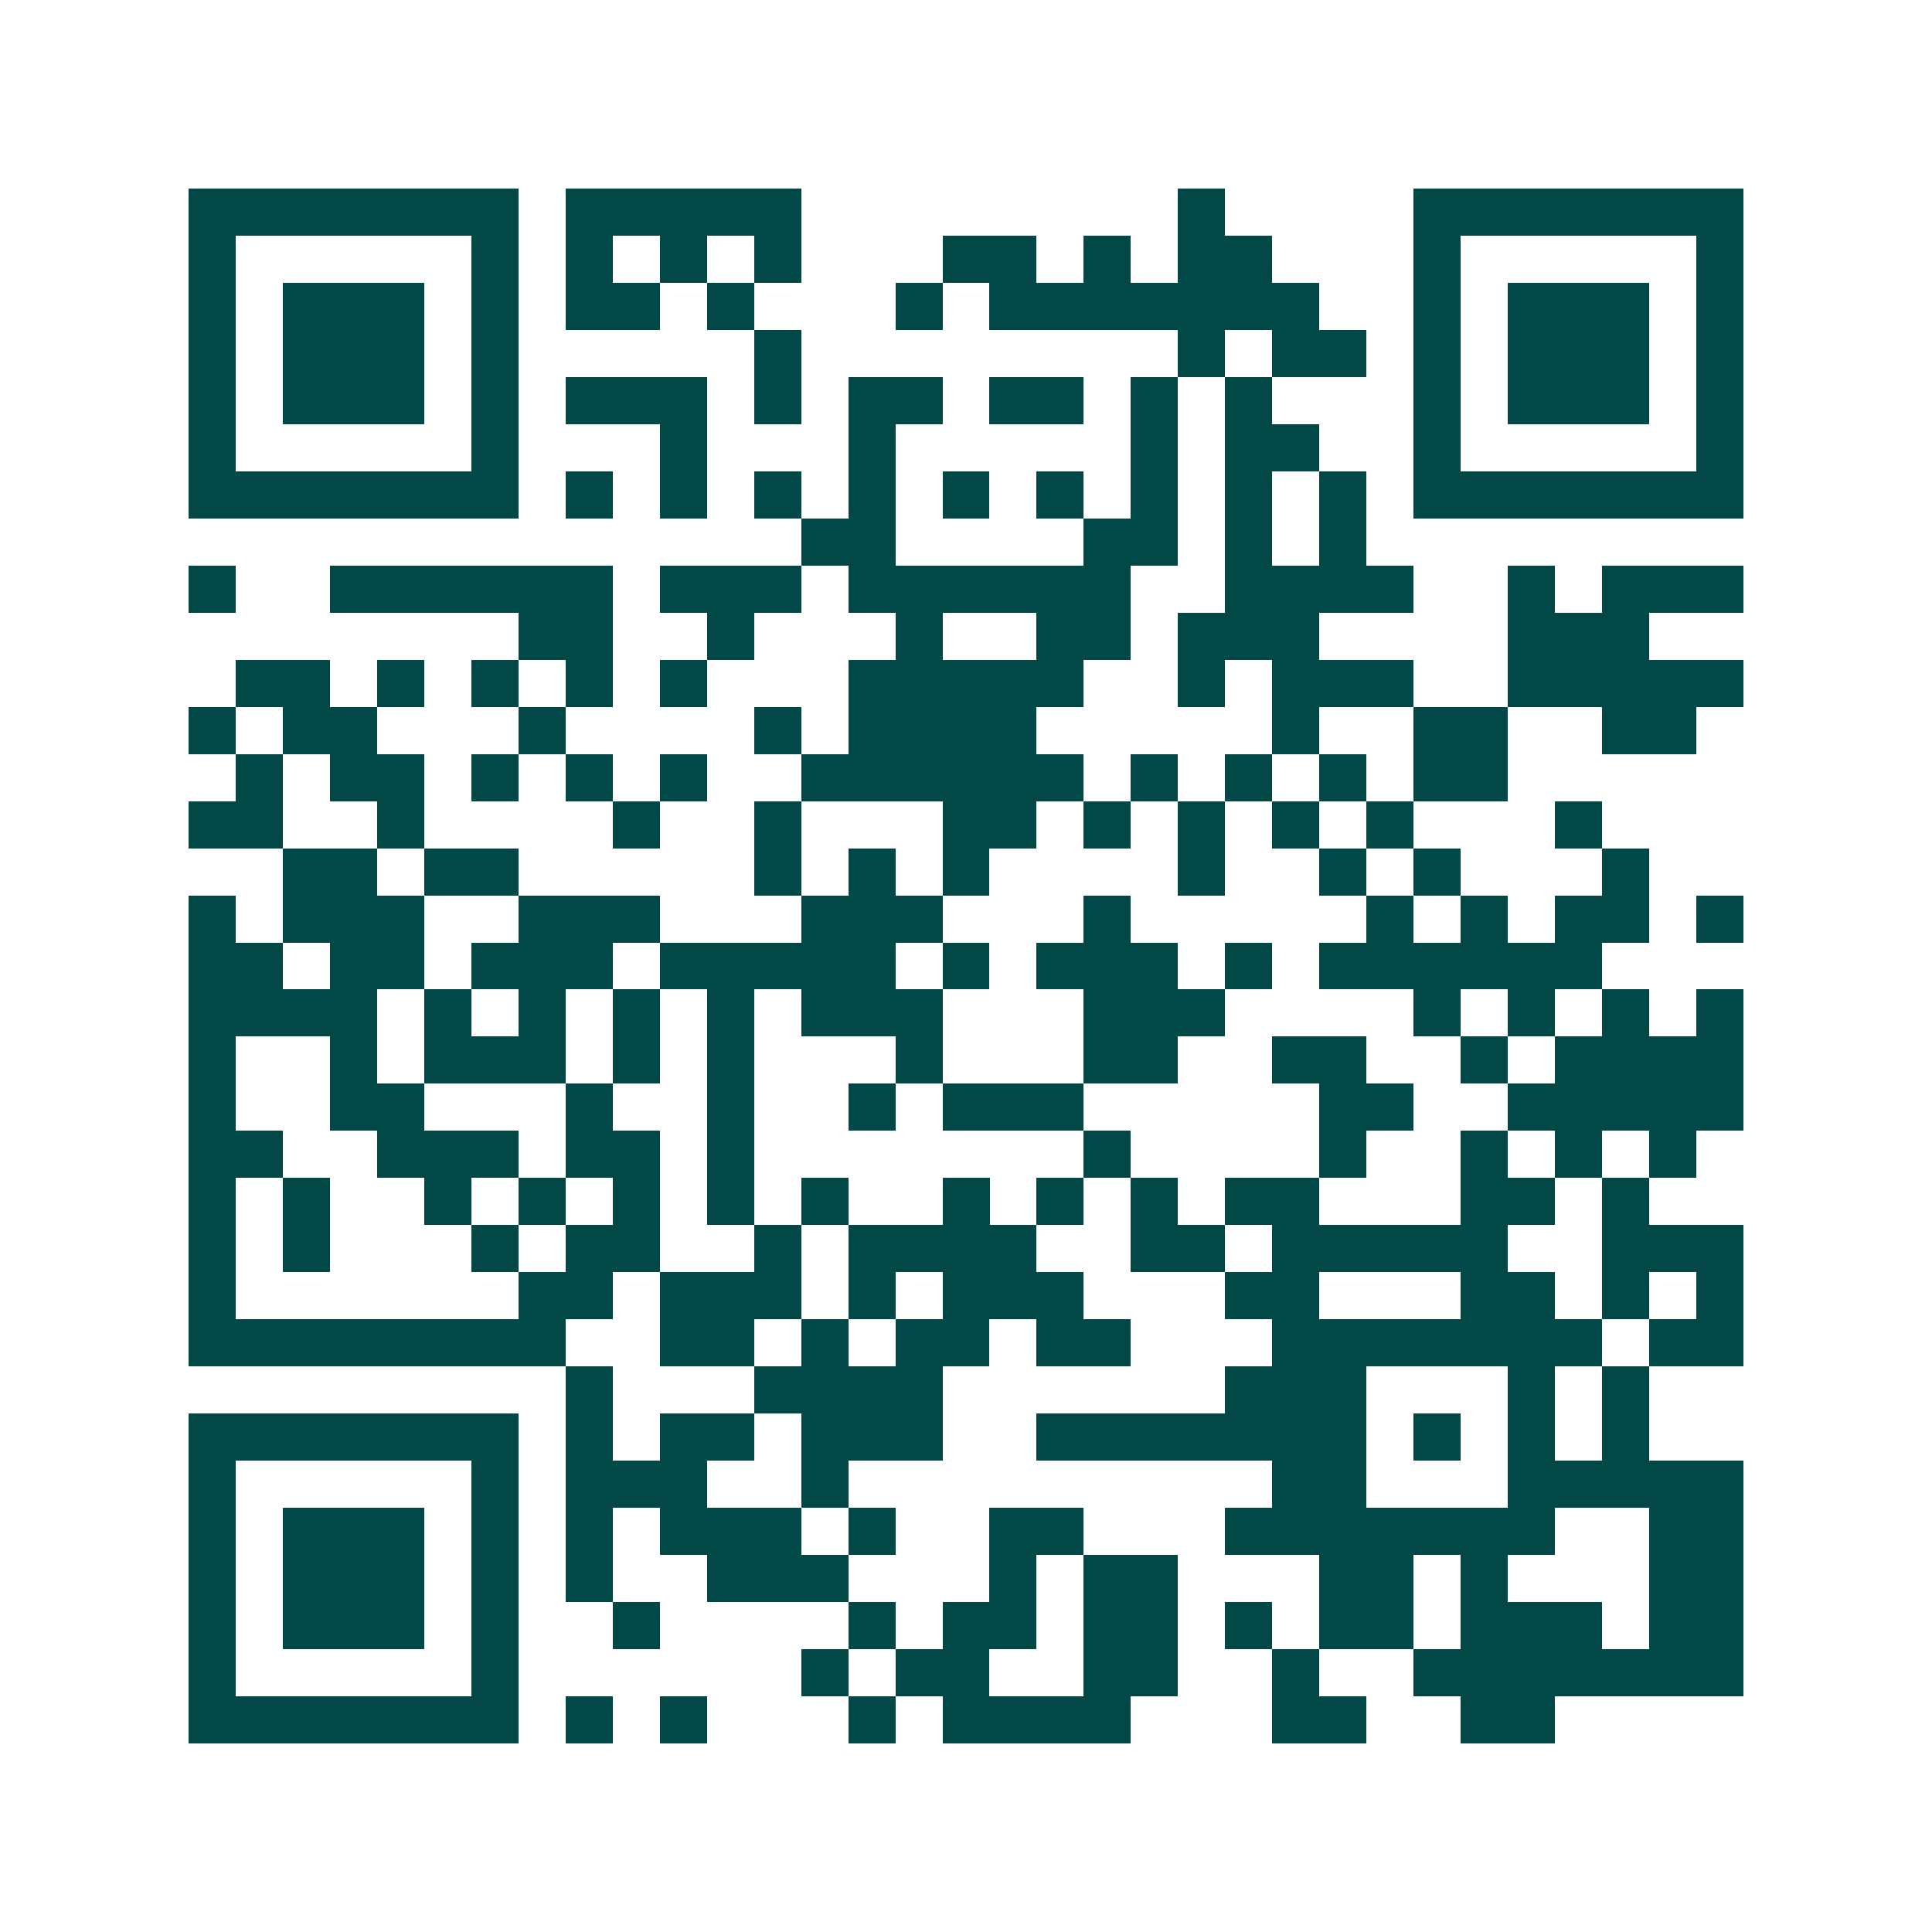 <svg xmlns="http://www.w3.org/2000/svg" width="200" height="200" viewBox="0 0 41 41" shape-rendering="crispEdges"><path fill="#ffffff" d="M0 0h41v41H0z"/><path stroke="#014847" d="M4 4.5h7m1 0h5m8 0h1m4 0h7M4 5.5h1m5 0h1m1 0h1m1 0h1m1 0h1m3 0h2m1 0h1m1 0h2m3 0h1m5 0h1M4 6.5h1m1 0h3m1 0h1m1 0h2m1 0h1m3 0h1m1 0h7m2 0h1m1 0h3m1 0h1M4 7.5h1m1 0h3m1 0h1m5 0h1m8 0h1m1 0h2m1 0h1m1 0h3m1 0h1M4 8.5h1m1 0h3m1 0h1m1 0h3m1 0h1m1 0h2m1 0h2m1 0h1m1 0h1m3 0h1m1 0h3m1 0h1M4 9.5h1m5 0h1m3 0h1m3 0h1m5 0h1m1 0h2m2 0h1m5 0h1M4 10.5h7m1 0h1m1 0h1m1 0h1m1 0h1m1 0h1m1 0h1m1 0h1m1 0h1m1 0h1m1 0h7M17 11.5h2m4 0h2m1 0h1m1 0h1M4 12.5h1m2 0h6m1 0h3m1 0h6m2 0h4m2 0h1m1 0h3M11 13.5h2m2 0h1m3 0h1m2 0h2m1 0h3m4 0h3M5 14.5h2m1 0h1m1 0h1m1 0h1m1 0h1m3 0h5m2 0h1m1 0h3m2 0h5M4 15.5h1m1 0h2m3 0h1m4 0h1m1 0h4m5 0h1m2 0h2m2 0h2M5 16.5h1m1 0h2m1 0h1m1 0h1m1 0h1m2 0h6m1 0h1m1 0h1m1 0h1m1 0h2M4 17.5h2m2 0h1m4 0h1m2 0h1m3 0h2m1 0h1m1 0h1m1 0h1m1 0h1m3 0h1M6 18.5h2m1 0h2m5 0h1m1 0h1m1 0h1m4 0h1m2 0h1m1 0h1m3 0h1M4 19.5h1m1 0h3m2 0h3m3 0h3m3 0h1m5 0h1m1 0h1m1 0h2m1 0h1M4 20.5h2m1 0h2m1 0h3m1 0h5m1 0h1m1 0h3m1 0h1m1 0h6M4 21.5h4m1 0h1m1 0h1m1 0h1m1 0h1m1 0h3m3 0h3m4 0h1m1 0h1m1 0h1m1 0h1M4 22.5h1m2 0h1m1 0h3m1 0h1m1 0h1m3 0h1m3 0h2m2 0h2m2 0h1m1 0h4M4 23.5h1m2 0h2m3 0h1m2 0h1m2 0h1m1 0h3m5 0h2m2 0h5M4 24.5h2m2 0h3m1 0h2m1 0h1m7 0h1m4 0h1m2 0h1m1 0h1m1 0h1M4 25.5h1m1 0h1m2 0h1m1 0h1m1 0h1m1 0h1m1 0h1m2 0h1m1 0h1m1 0h1m1 0h2m3 0h2m1 0h1M4 26.5h1m1 0h1m3 0h1m1 0h2m2 0h1m1 0h4m2 0h2m1 0h5m2 0h3M4 27.5h1m6 0h2m1 0h3m1 0h1m1 0h3m3 0h2m3 0h2m1 0h1m1 0h1M4 28.5h8m2 0h2m1 0h1m1 0h2m1 0h2m3 0h7m1 0h2M12 29.5h1m3 0h4m6 0h3m3 0h1m1 0h1M4 30.5h7m1 0h1m1 0h2m1 0h3m2 0h7m1 0h1m1 0h1m1 0h1M4 31.5h1m5 0h1m1 0h3m2 0h1m9 0h2m3 0h5M4 32.5h1m1 0h3m1 0h1m1 0h1m1 0h3m1 0h1m2 0h2m3 0h7m2 0h2M4 33.5h1m1 0h3m1 0h1m1 0h1m2 0h3m3 0h1m1 0h2m3 0h2m1 0h1m3 0h2M4 34.5h1m1 0h3m1 0h1m2 0h1m4 0h1m1 0h2m1 0h2m1 0h1m1 0h2m1 0h3m1 0h2M4 35.5h1m5 0h1m6 0h1m1 0h2m2 0h2m2 0h1m2 0h7M4 36.5h7m1 0h1m1 0h1m3 0h1m1 0h4m3 0h2m2 0h2"/></svg>

